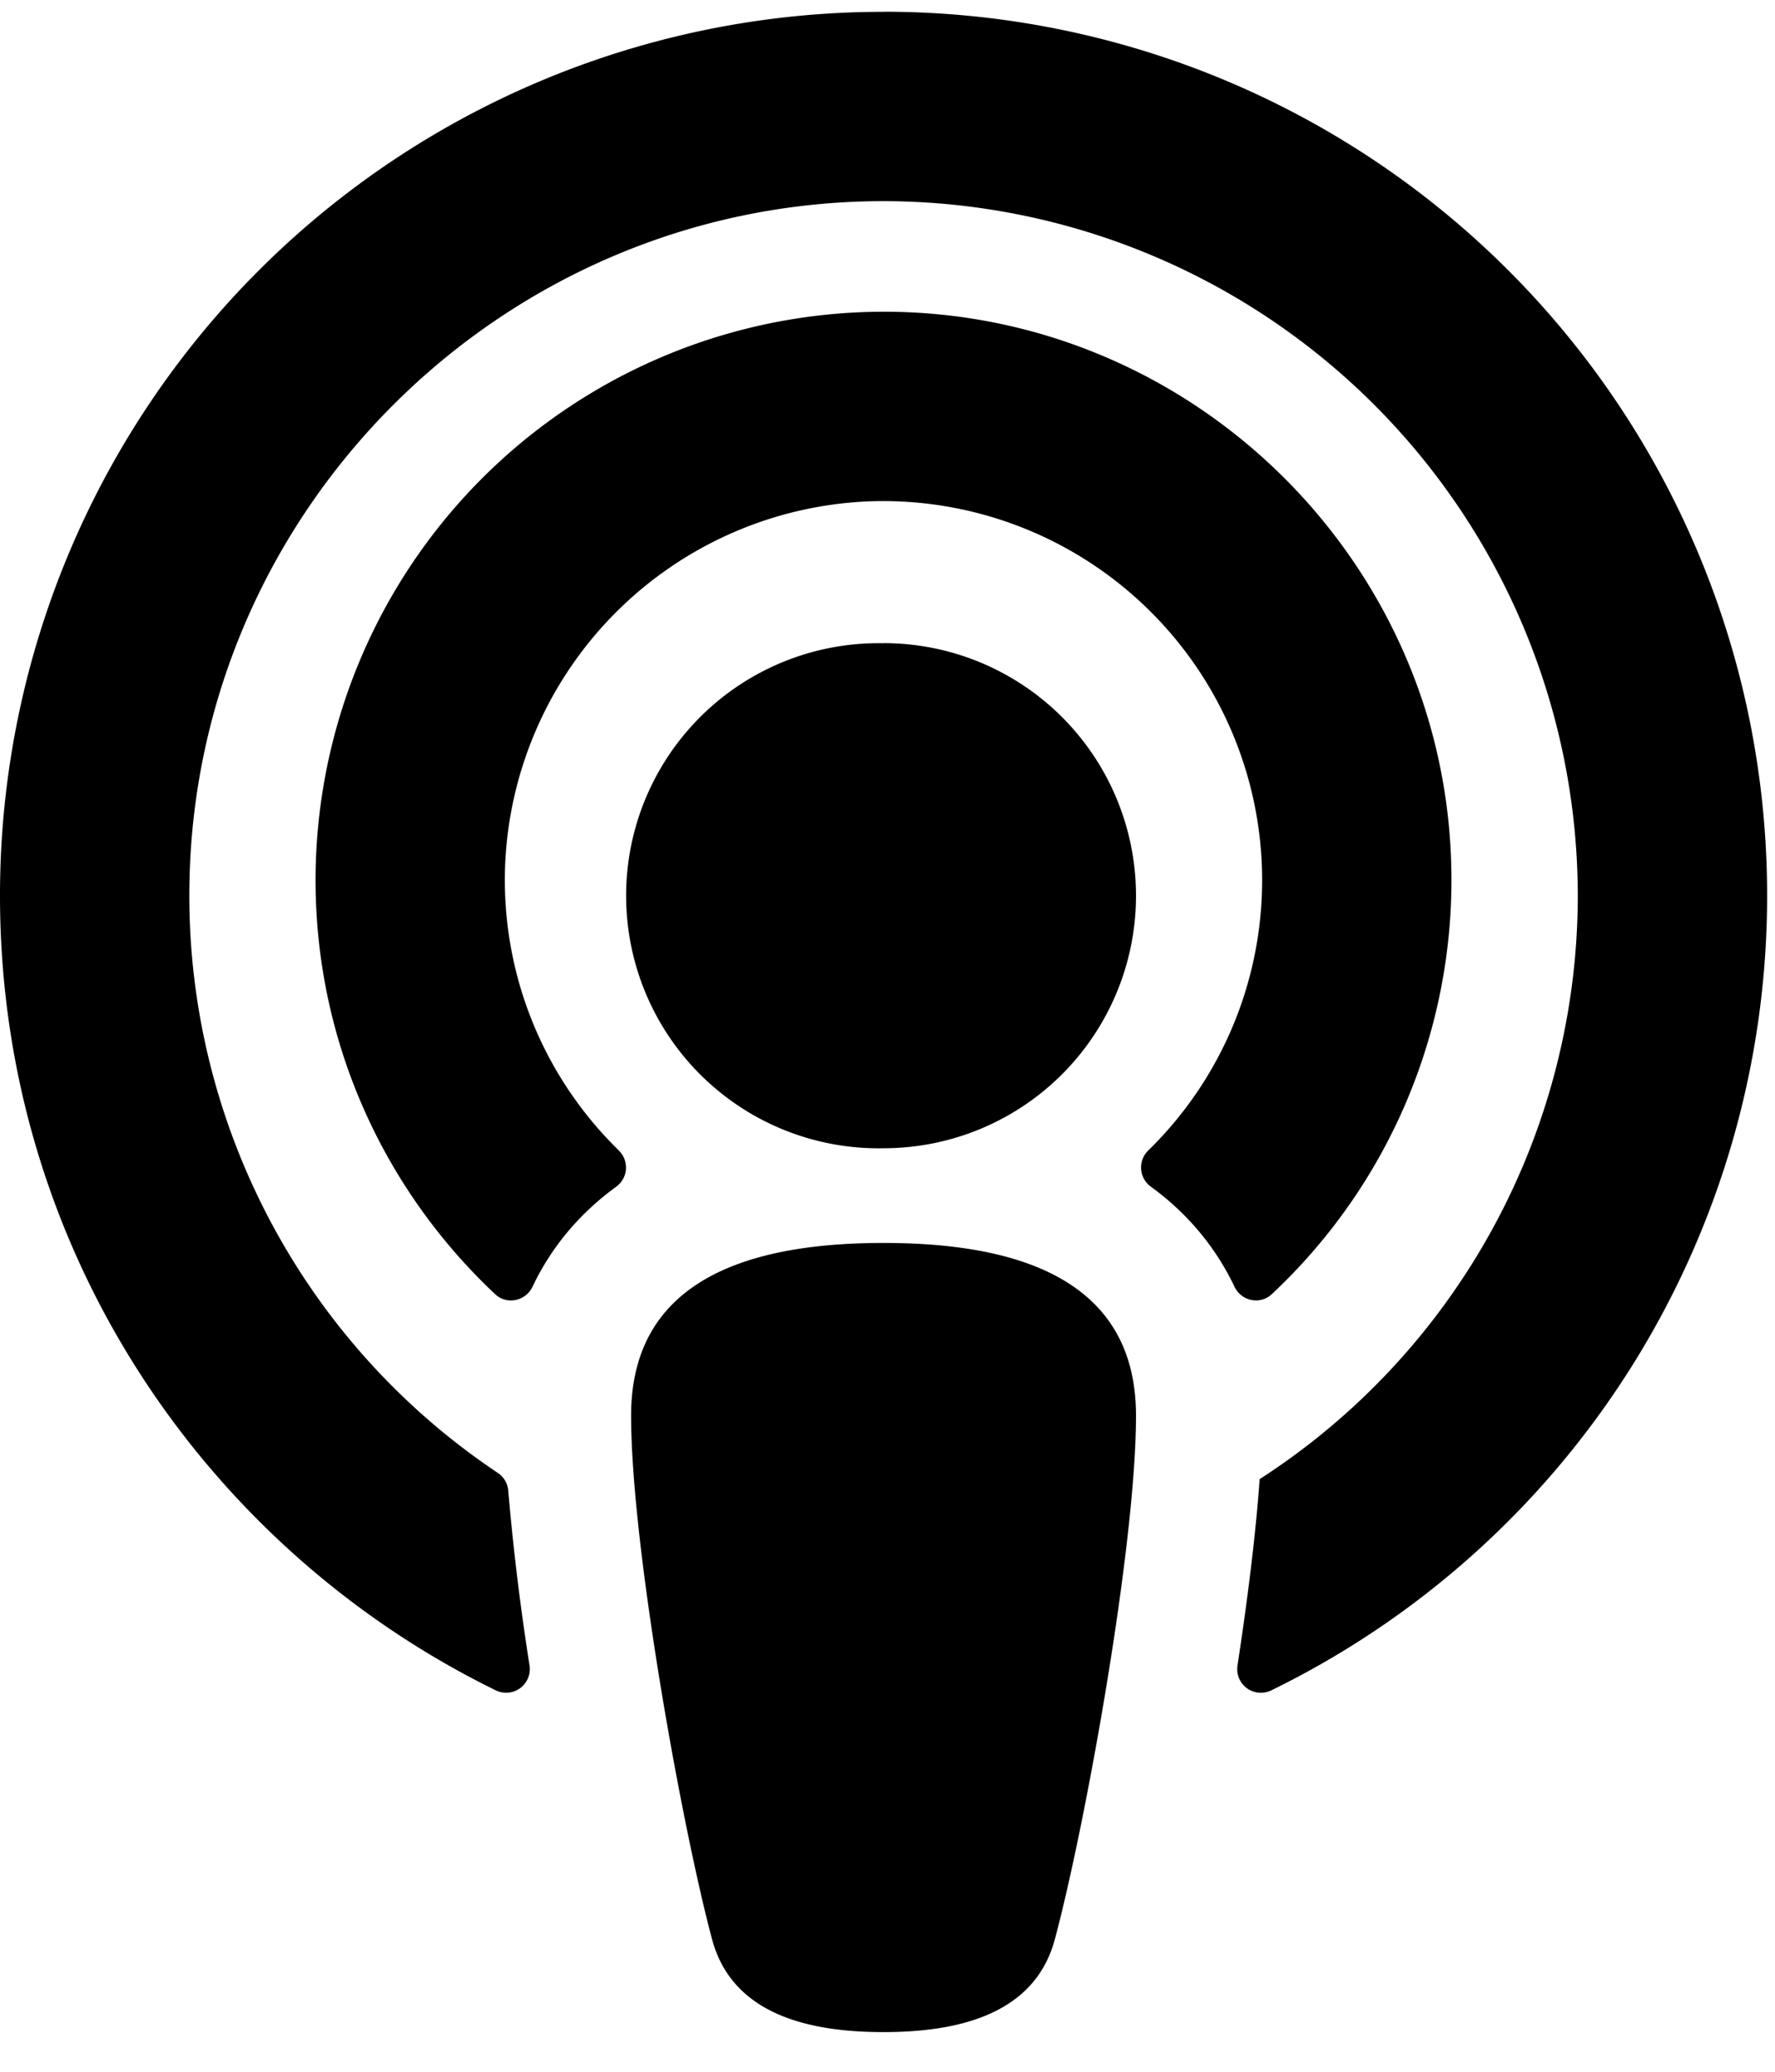<?xml version="1.0" encoding="UTF-8"?> <svg xmlns="http://www.w3.org/2000/svg" width="18" height="21" fill="none"><g clip-path="url(#clip0)"><path d="M10.696 19.66c-.205.761-.982.938-1.737.938-.754 0-1.531-.177-1.737-.937-.305-1.137-.822-3.987-.822-5.312 0-1.407 1.245-1.75 2.56-1.75 1.314 0 2.56.343 2.56 1.75 0 1.317-.516 4.166-.824 5.312zm-4.422-8a3.828 3.828 0 01-1.151-2.903 3.85 3.85 0 013.685-3.675 3.844 3.844 0 013.991 3.837 3.828 3.828 0 01-1.154 2.742.24.24 0 00.025.367c.372.27.658.614.849 1.015.07.146.26.186.378.075a5.744 5.744 0 001.82-4.342c-.074-3.048-2.543-5.528-5.591-5.614A5.766 5.766 0 003.2 8.919c0 1.654.701 3.148 1.822 4.2.118.11.308.07.378-.076.19-.401.477-.744.85-1.015a.24.24 0 00.024-.367zM8.96.12A8.955 8.955 0 000 9.079c0 3.6 2.104 6.625 5.03 8.056a.24.24 0 00.34-.253 25.267 25.267 0 01-.216-1.773.24.24 0 00-.107-.18A7.038 7.038 0 011.92 9.034c.024-3.85 3.171-6.985 7.02-6.995A7.047 7.047 0 0116 9.079a7.04 7.04 0 01-3.226 5.914c-.04.562-.123 1.224-.225 1.89a.24.24 0 00.341.252 8.958 8.958 0 005.03-8.056 8.955 8.955 0 00-8.96-8.96zm0 6.4a2.56 2.56 0 100 5.119 2.56 2.56 0 000-5.12z" fill="#000"></path></g><defs><clipPath id="clip0"><path fill="#fff" transform="translate(0 .12)" d="M0 0h17.919v20.479H0z"></path></clipPath></defs></svg> 